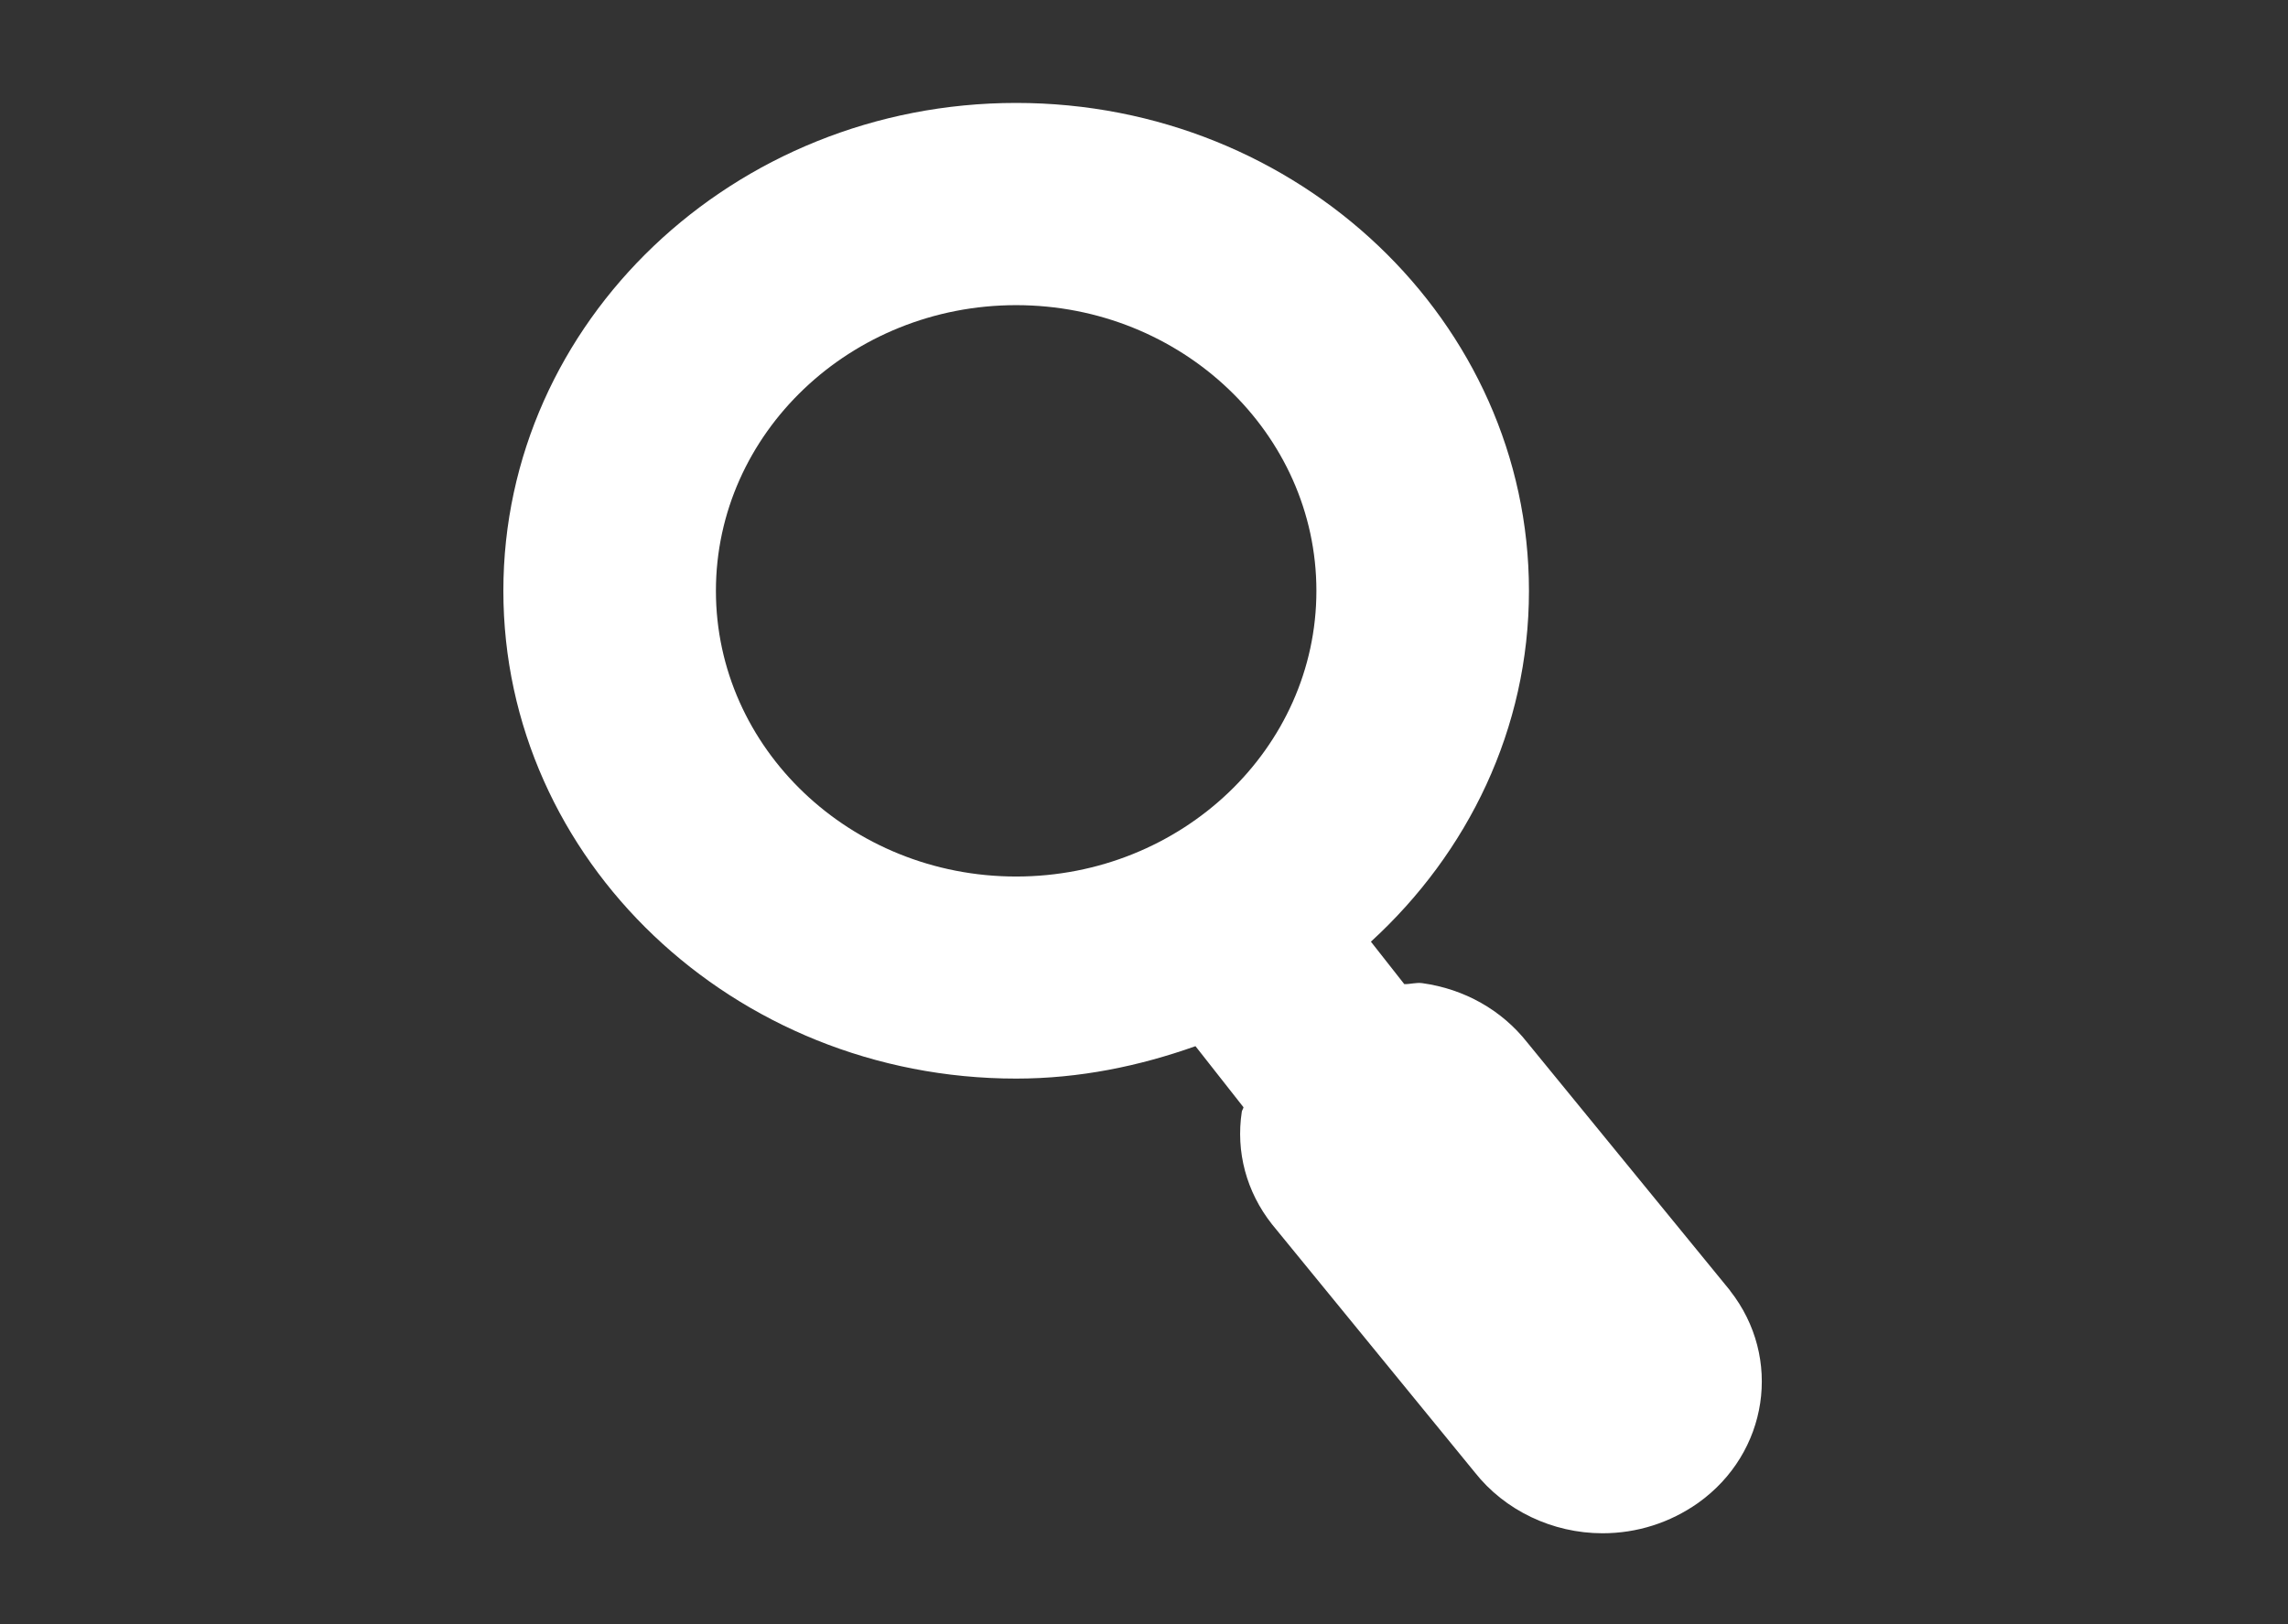 <svg width="100" height="71" viewBox="0 0 100 71" fill="none" xmlns="http://www.w3.org/2000/svg">
<rect x="0" y="0" width="100" height="71" fill="#333333" stroke="none"/>
<path d="M75.615 56.421L66.75 45.575C65.634 44.158 64.004 43.237 62.158 42.982C61.89 42.947 61.637 43.032 61.376 43.025L59.917 41.169C64.16 37.286 66.825 31.86 66.825 25.831C66.825 14.071 56.769 4.5 44.412 4.5C32.056 4.5 22 14.071 22 25.831C22 37.591 32.056 47.155 44.412 47.155C47.181 47.155 49.801 46.609 52.25 45.738L54.349 48.409C54.335 48.48 54.29 48.529 54.275 48.6C54.007 50.357 54.476 52.107 55.593 53.523L64.458 64.37C65.768 66.034 67.852 67.033 70.04 67.033C71.551 67.033 72.988 66.573 74.216 65.709C77.29 63.52 77.916 59.354 75.615 56.428V56.421ZM57.535 25.831C57.535 32.717 51.647 38.321 44.412 38.321C37.177 38.321 31.29 32.717 31.29 25.831C31.29 18.945 37.177 13.341 44.412 13.341C51.647 13.341 57.535 18.945 57.535 25.831Z" fill="white"/>
</svg>
